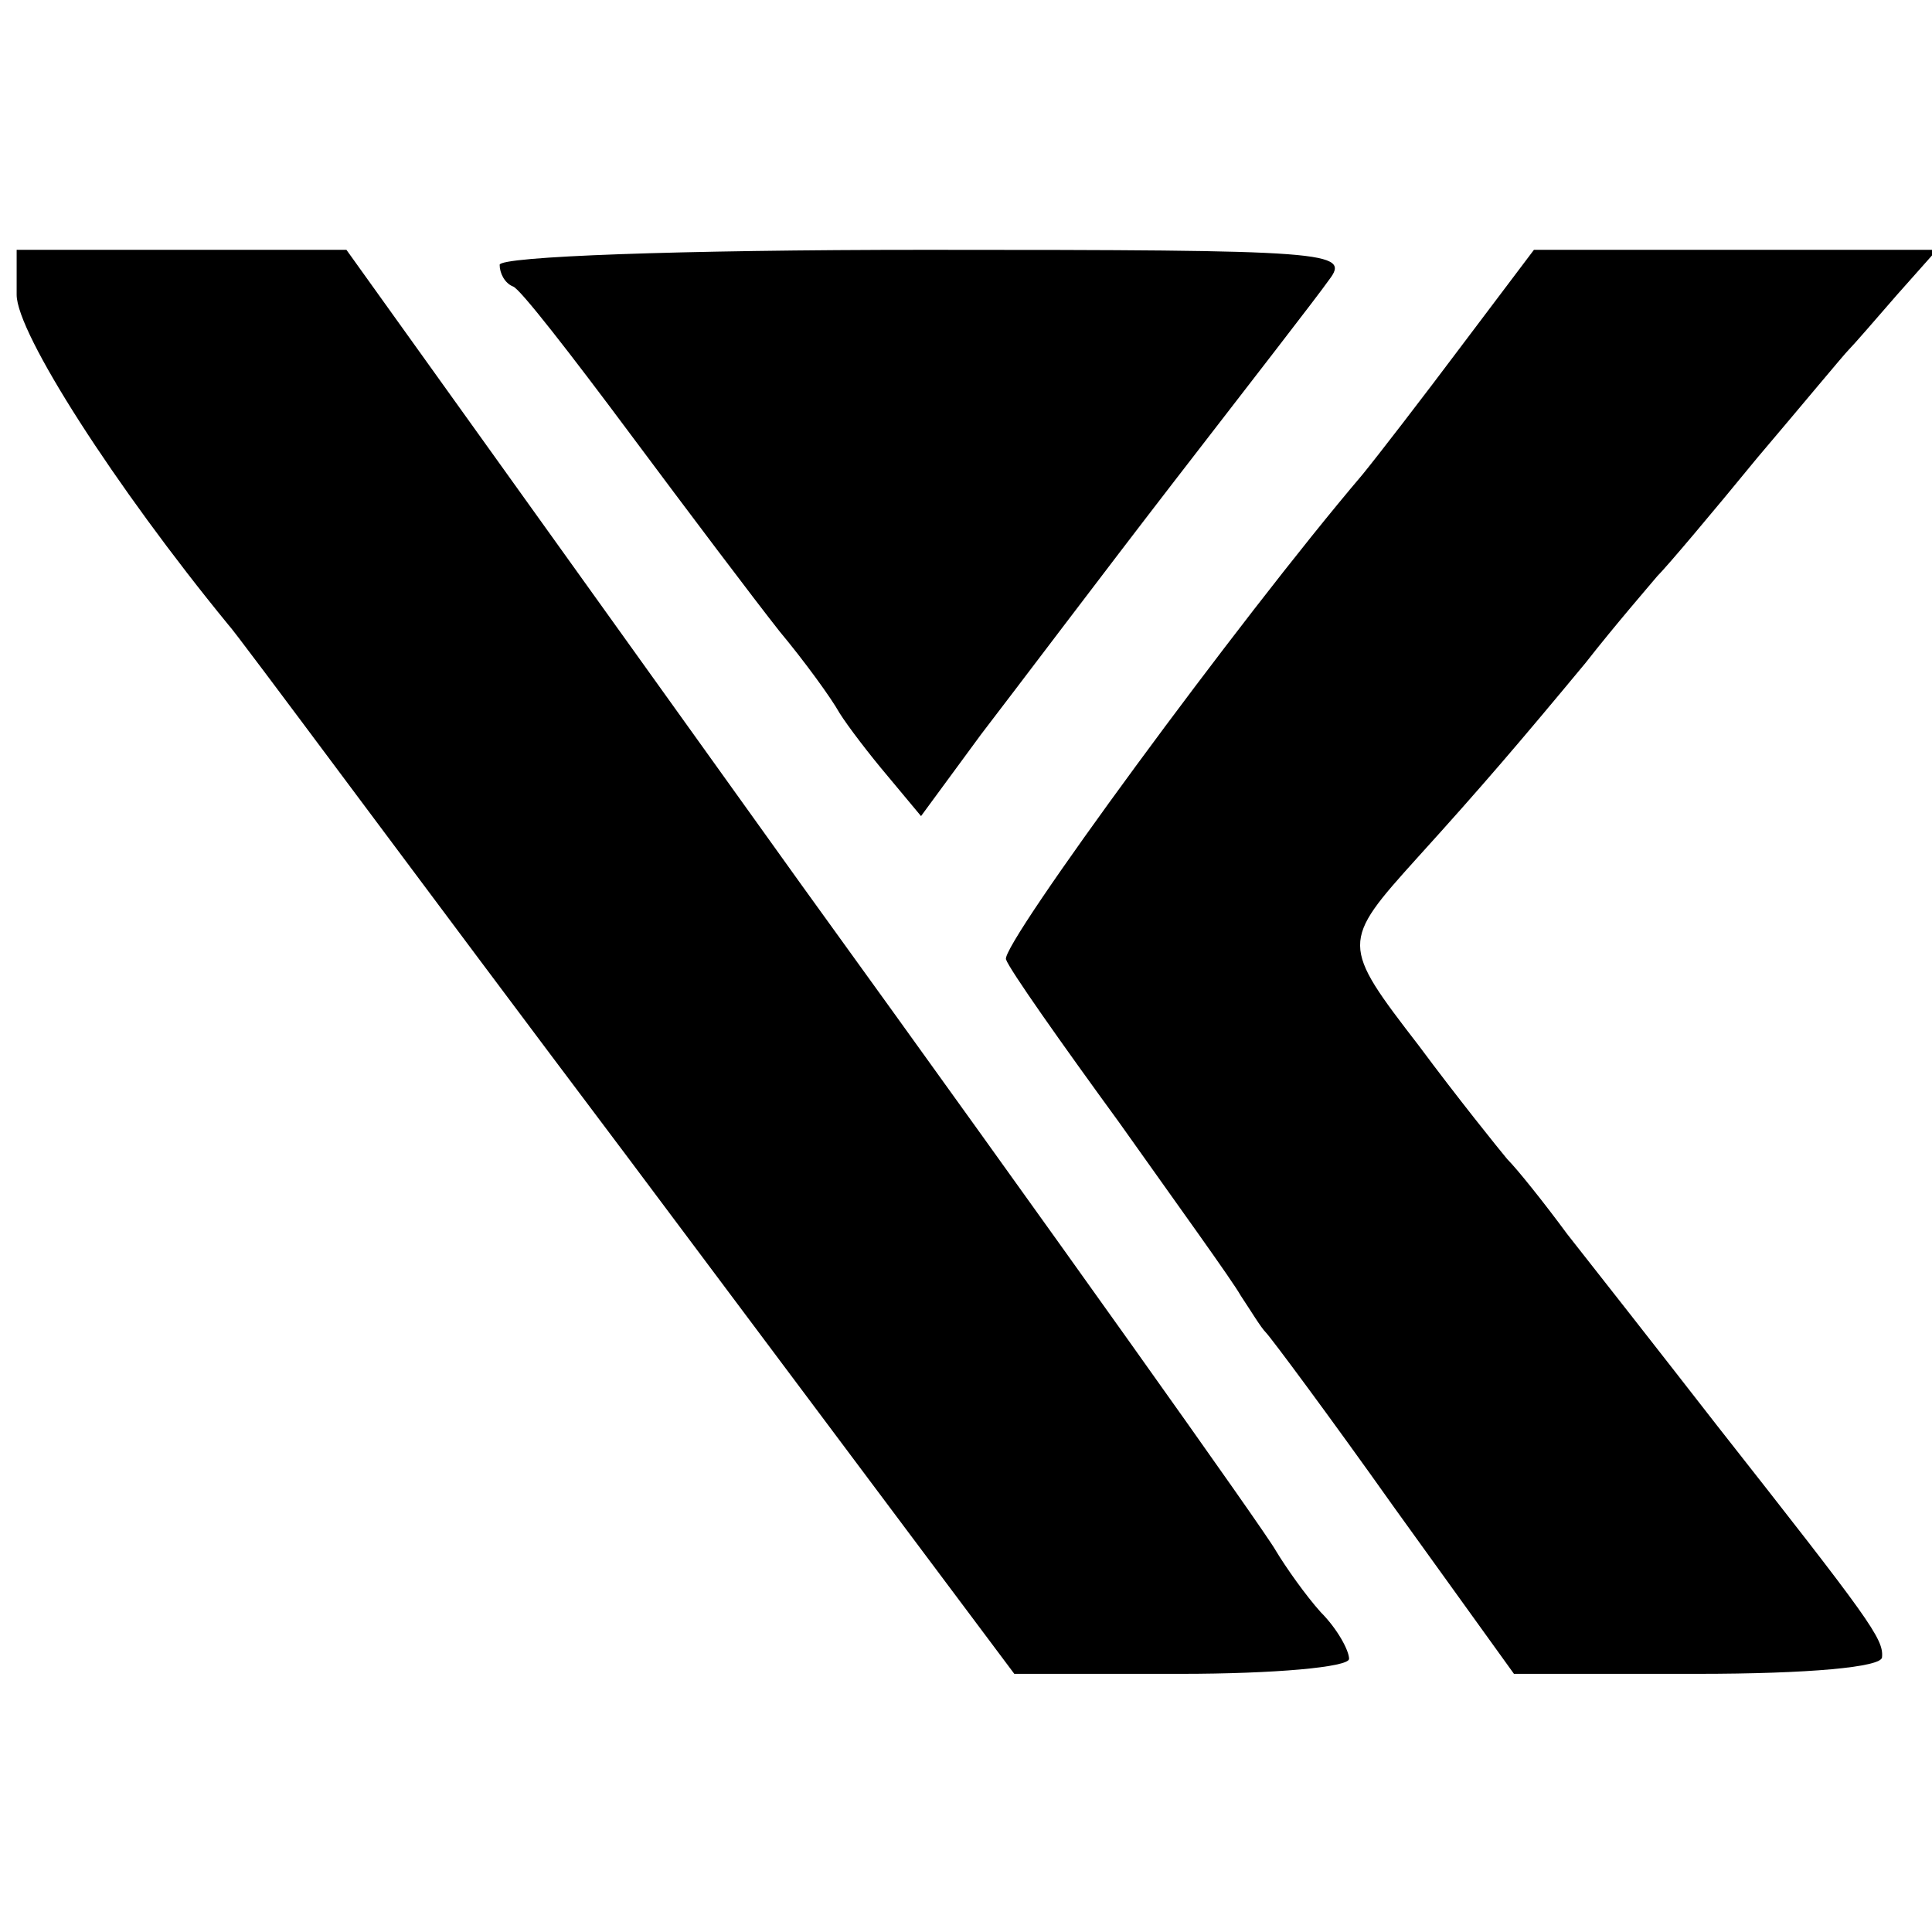 <?xml version="1.0" standalone="no"?>
<!DOCTYPE svg PUBLIC "-//W3C//DTD SVG 20010904//EN"
 "http://www.w3.org/TR/2001/REC-SVG-20010904/DTD/svg10.dtd">
<svg version="1.0" xmlns="http://www.w3.org/2000/svg"
 width="116pt" height="116pt" viewBox="0 0 116 116"
 preserveAspectRatio="xMidYMid meet">
<g transform="translate(0,116) scale(0.1,-0.1)"
fill="#000000" stroke="none">
<path d="M10 983 c0 -23 59 -115 127 -198 5 -5 112 -150 240 -320 l232 -310
100 0 c56 0 101 4 101 9 0 5 -7 18 -17 28 -9 10 -21 27 -27 37 -6 11 -134 191
-285 400 l-273 381 -99 0 -99 0 0 -27z"/>
<path d="M300 1001 c0 -5 3 -11 8 -13 4 -1 35 -41 70 -88 35 -47 75 -100 90
-119 15 -18 31 -40 36 -49 5 -8 18 -25 29 -38 l20 -24 36 49 c20 26 72 95 116
152 44 57 86 111 93 121 13 17 1 18 -242 18 -149 0 -256 -4 -256 -9z"/>
<path d="M878 953 c-24 -32 -51 -67 -60 -78 -74 -87 -217 -282 -214 -291 2 -6
33 -50 68 -98 34 -48 68 -95 73 -104 6 -9 12 -19 15 -22 3 -3 38 -50 77 -105
l72 -100 110 0 c67 0 111 4 111 10 1 11 -7 22 -99 139 -35 45 -75 96 -90 115
-14 19 -30 39 -36 45 -5 6 -30 37 -53 68 -47 61 -47 62 -1 113 39 43 62 70
101 117 18 23 38 46 43 52 6 6 33 38 60 71 28 33 52 62 55 65 3 3 16 18 29 33
l24 27 -121 0 -121 0 -43 -57z"/>
</g>
</svg>
